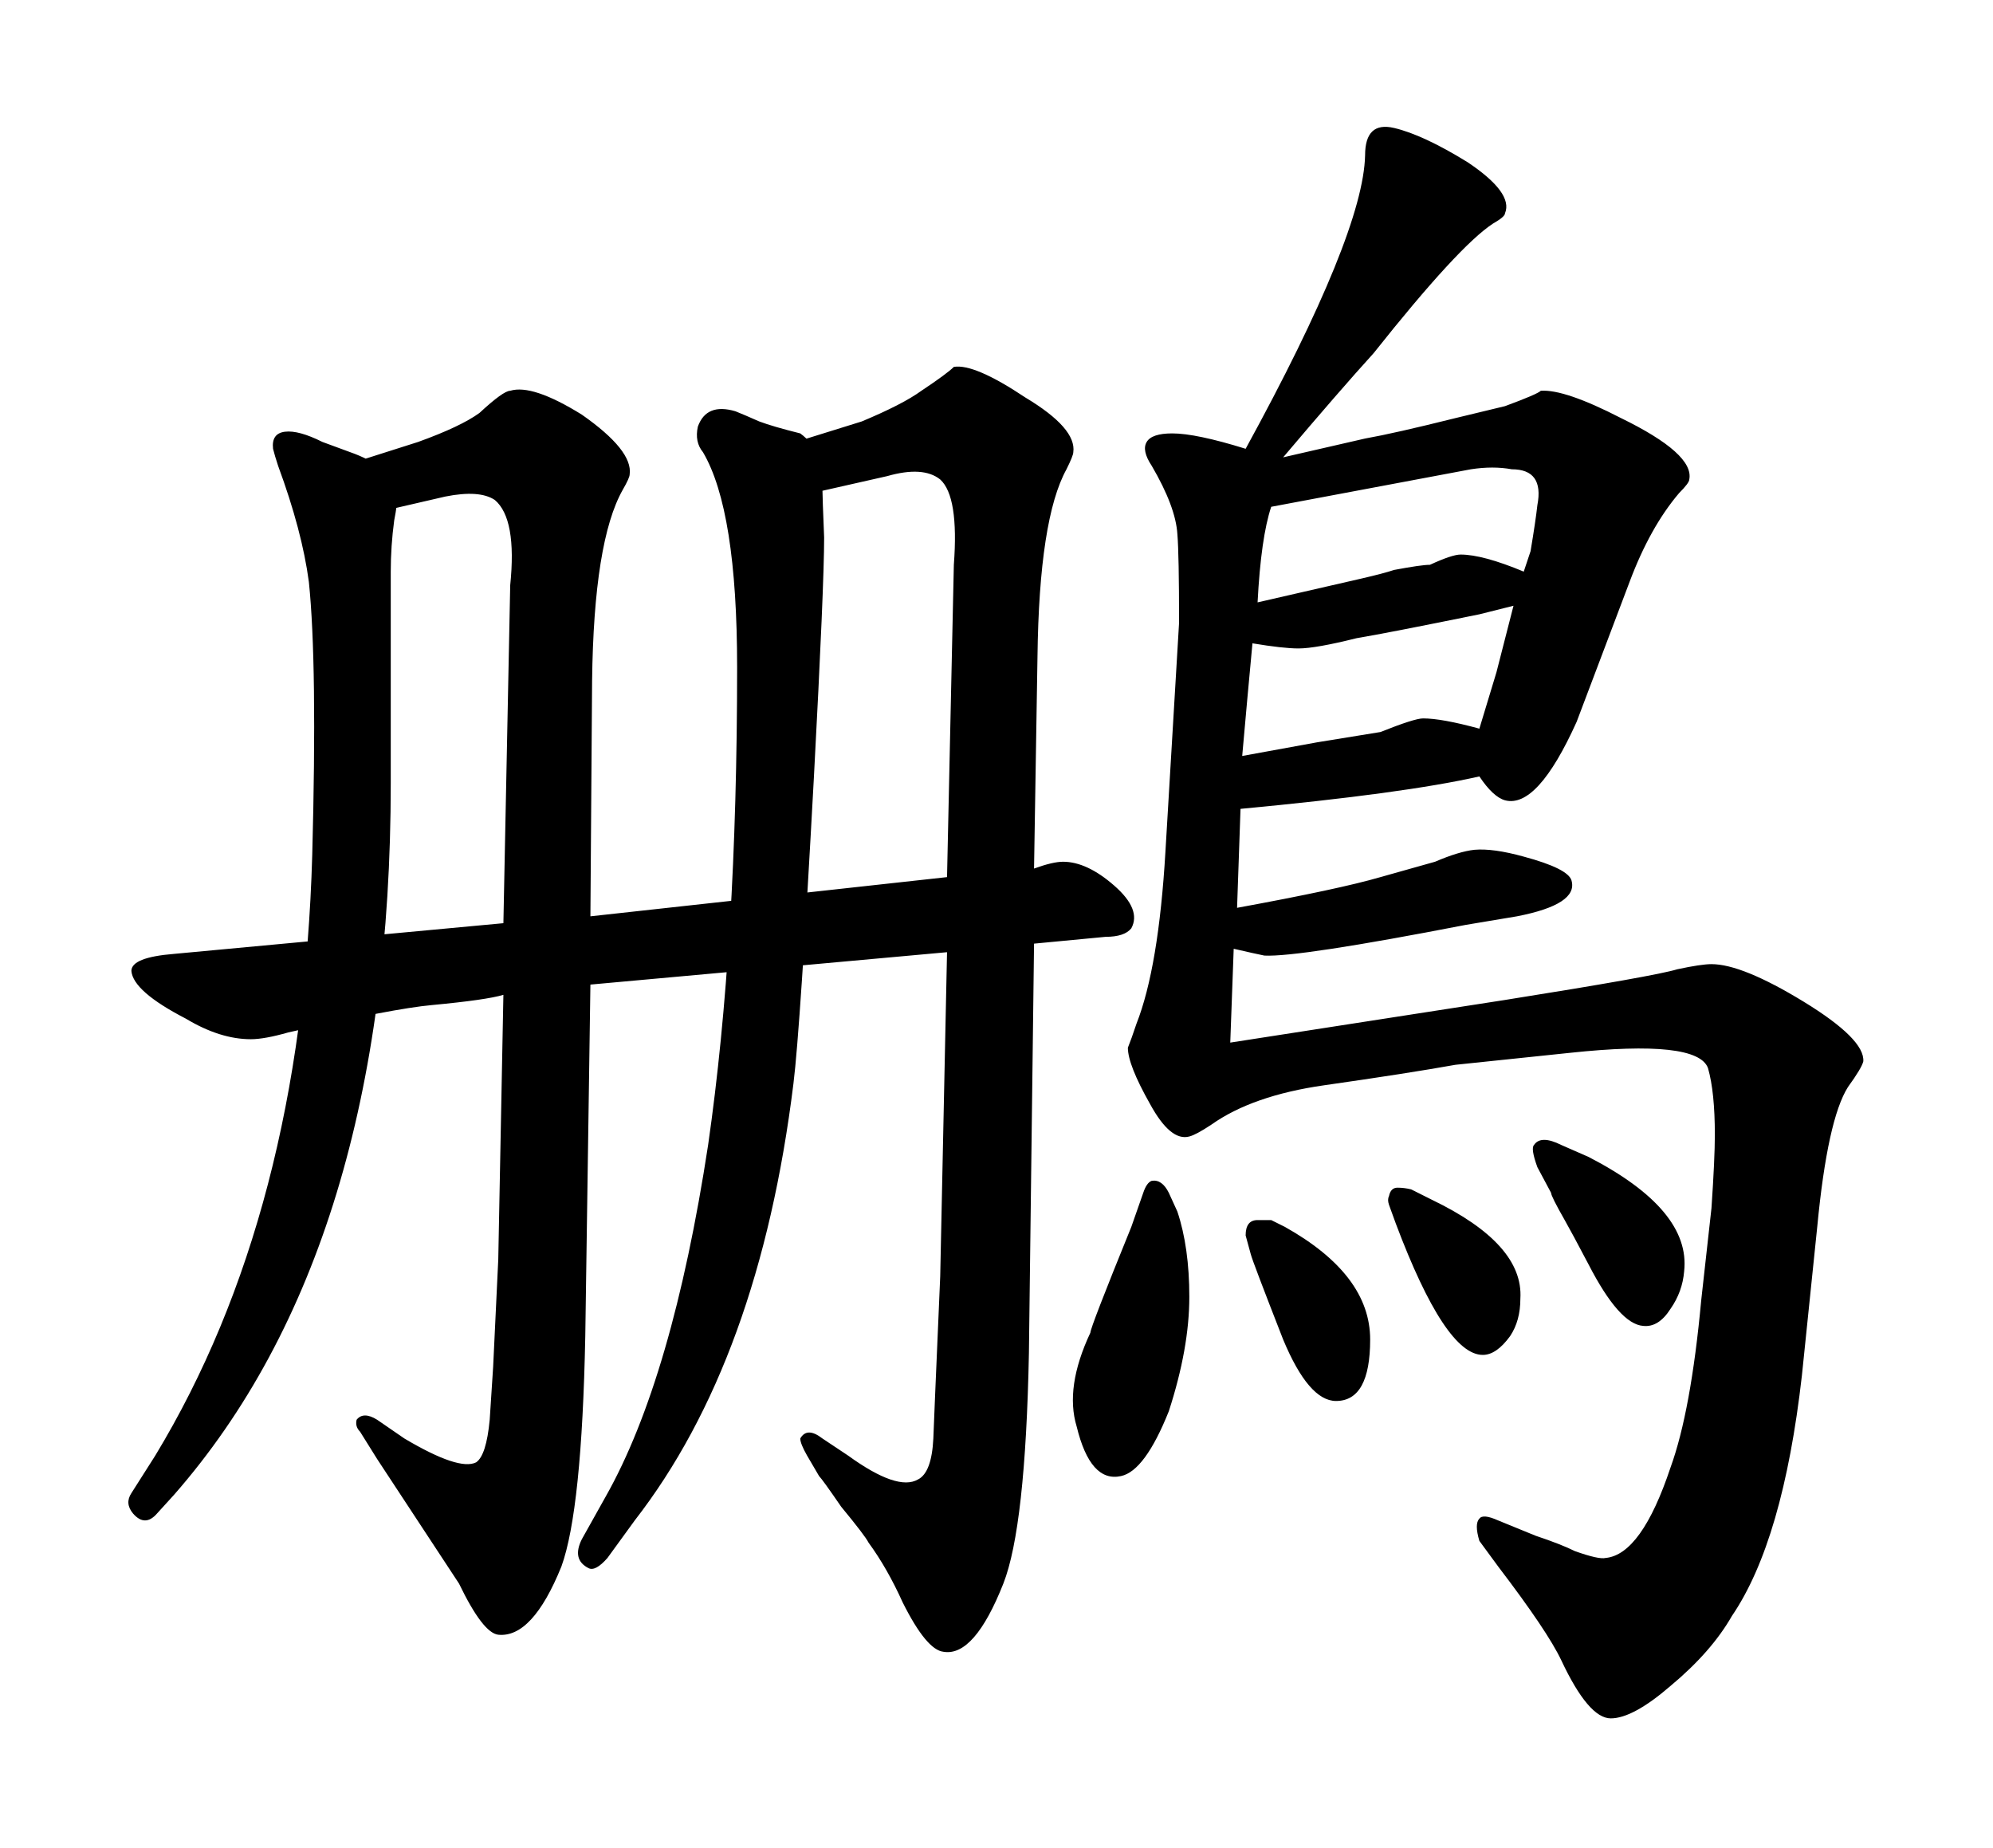 <svg xmlns="http://www.w3.org/2000/svg" xmlns:xlink="http://www.w3.org/1999/xlink" width="342.188" height="317.285"><path d="M137.40 74.41L137.40 74.41Q141.80 77.64 141.21 84.08L141.21 84.08Q141.21 85.25 141.50 92.29L141.50 92.29Q141.50 100.49 139.75 133.30L139.75 133.30Q137.40 176.66 136.23 186.04L136.23 186.04Q130.37 233.50 108.98 261.04L108.98 261.04L104.30 267.48Q102.25 269.82 101.07 269.24L101.07 269.24Q98.14 267.77 99.90 264.26L99.90 264.26L104.00 256.93Q115.43 236.72 121.58 196.58L121.58 196.58Q126.56 162.01 126.56 114.55L126.56 114.55Q126.56 87.60 120.70 77.64L120.70 77.64Q119.24 75.88 119.82 73.24L119.82 73.24Q121.29 69.14 126.27 70.61L126.27 70.61Q127.73 71.19 130.37 72.36L130.37 72.36Q132.71 73.24 137.40 74.41ZM22.56 256.35L22.56 256.35L26.66 249.90Q51.86 208.30 53.61 146.78L53.61 146.78Q54.49 113.96 53.03 99.90L53.03 99.90Q51.86 91.11 47.75 79.98L47.75 79.98Q47.17 78.22 46.88 77.05L46.88 77.05Q46.58 74.41 48.93 74.12L48.93 74.12Q51.27 73.83 55.37 75.88L55.37 75.88Q58.59 77.05 60.94 77.93L60.94 77.93Q67.68 80.57 68.26 84.67L68.26 84.67Q68.26 86.43 67.68 89.36L67.68 89.36Q67.09 93.75 67.09 98.14L67.09 98.14Q67.09 113.38 67.09 115.72L67.09 115.72Q67.09 123.93 67.09 134.47L67.09 134.47Q67.09 214.16 29.88 256.64L29.88 256.64L26.95 259.86Q24.90 262.21 22.85 259.86L22.85 259.86Q21.39 258.11 22.56 256.35ZM29.88 163.77L86.43 158.50L87.60 100.49Q88.77 89.06 84.96 85.84L84.96 85.84Q82.32 84.08 76.46 85.25L76.46 85.25L61.23 88.77L58.89 79.98L71.78 75.88Q79.10 73.24 82.32 70.90L82.32 70.90Q86.43 67.09 87.60 67.09L87.60 67.09Q91.41 65.92 99.90 71.19L99.90 71.19Q108.69 77.34 108.11 81.45L108.11 81.45Q108.11 82.03 106.93 84.08L106.93 84.08Q101.95 92.87 101.66 116.89L101.66 116.89L101.37 157.32L162.60 150.59L163.77 96.97Q164.65 85.25 161.43 82.32L161.43 82.32Q158.50 79.98 152.34 81.74L152.34 81.74L136.82 85.25L134.77 76.46L147.95 72.36Q154.98 69.43 158.20 67.09L158.20 67.09Q162.60 64.16 163.77 62.99L163.77 62.99Q167.29 62.40 176.07 68.26L176.07 68.26Q184.86 73.54 184.28 77.64L184.28 77.64Q184.28 78.22 183.11 80.57L183.11 80.57Q178.42 89.06 178.13 112.79L178.13 112.79L177.54 149.12Q180.76 147.95 182.52 147.95L182.52 147.95Q186.62 147.95 191.31 152.05L191.31 152.05Q196.00 156.15 194.24 159.38L194.24 159.38Q193.07 160.84 189.84 160.84L189.84 160.84L177.54 162.01L176.66 232.32Q176.07 262.21 172.27 271.88L172.27 271.88Q167.29 284.47 162.01 283.59L162.01 283.59Q159.08 283.30 154.98 275.10L154.98 275.10Q152.34 269.24 149.12 264.84L149.12 264.84Q148.54 263.67 144.43 258.69L144.43 258.69Q141.21 254.00 140.63 253.42L140.63 253.42L138.57 249.90Q137.40 247.85 137.40 246.97L137.40 246.97Q138.57 244.92 141.21 246.97L141.21 246.97L145.61 249.90Q154.10 256.05 157.62 254.00L157.62 254.00Q159.96 252.83 160.25 246.97L160.25 246.97Q160.25 246.39 161.43 219.14L161.43 219.14L162.60 163.48L101.37 169.04L100.49 229.39Q99.90 259.28 96.39 268.95L96.39 268.95Q91.41 281.25 85.55 280.66L85.55 280.66Q82.91 280.37 78.81 271.88L78.81 271.88Q78.22 271.00 64.75 250.49L64.75 250.49L61.82 245.80Q60.94 244.92 61.23 243.75L61.23 243.75Q62.40 242.29 64.75 243.75L64.75 243.75L69.43 246.97Q78.81 252.54 81.74 251.07L81.74 251.07Q83.50 249.90 84.08 243.75L84.08 243.75L84.67 234.67L85.55 216.21L86.43 170.80Q83.50 171.68 74.12 172.56L74.12 172.56Q67.68 173.14 49.51 177.25L49.51 177.25Q45.41 178.42 43.07 178.42L43.07 178.42Q37.79 178.42 31.93 174.90L31.93 174.90Q22.85 170.21 22.56 166.70L22.56 166.70Q22.56 164.36 29.88 163.77L29.88 163.77ZM254.00 133.30L254.00 133.30Q241.11 136.23 212.99 138.87L212.99 138.87L212.40 155.86Q229.98 152.64 237.01 150.59L237.01 150.59L246.39 147.95Q250.49 146.19 253.13 145.90L253.13 145.90Q256.35 145.61 261.62 147.07L261.62 147.07Q269.24 149.12 269.82 151.17L269.82 151.17Q271.00 155.27 260.45 157.32L260.45 157.32L251.66 158.79Q222.95 164.36 217.09 164.06L217.09 164.06Q215.63 163.77 211.82 162.89L211.82 162.89L211.23 179.00L258.40 171.68Q284.18 167.58 287.99 166.41L287.99 166.41Q292.09 165.53 293.85 165.53L293.85 165.53Q299.12 165.53 309.67 171.97Q320.21 178.42 319.92 182.23L319.92 182.23Q319.63 183.40 317.29 186.62L317.29 186.62Q313.77 192.19 312.01 210.64L312.01 210.64L309.38 236.13Q306.15 264.55 297.36 277.44L297.36 277.44Q293.85 283.59 286.82 289.45L286.82 289.45Q280.37 295.02 276.56 295.02Q272.75 295.02 268.07 285.06L268.07 285.06Q265.72 280.08 257.23 268.95L257.23 268.95L254.00 264.55Q253.13 261.62 254.00 260.74L254.00 260.74Q254.59 259.86 257.23 261.04L257.23 261.04L263.67 263.67Q268.07 265.14 270.41 266.31L270.41 266.31Q274.51 267.77 275.68 267.48L275.68 267.48Q281.84 266.89 286.82 251.95L286.82 251.95Q290.33 242.29 292.09 223.24L292.09 223.24L293.85 207.42Q294.43 198.93 294.43 194.82L294.43 194.82Q294.43 187.50 293.26 183.40L293.26 183.40Q291.50 178.42 269.53 180.76L269.53 180.76L249.90 182.81Q241.70 184.28 227.34 186.33L227.34 186.33Q215.04 188.09 208.01 193.07L208.01 193.07Q205.37 194.82 204.20 195.12L204.20 195.12Q200.98 196.00 197.46 189.55L197.46 189.55Q193.65 182.81 193.65 179.88L193.65 179.88Q194.24 178.42 195.12 175.78L195.12 175.78Q198.93 166.11 200.10 146.19L200.10 146.19L202.44 106.93Q202.44 95.21 202.15 91.70L202.15 91.70Q201.86 87.01 197.75 79.98L197.75 79.98Q196.00 77.34 196.88 75.88Q197.75 74.41 201.27 74.41L201.27 74.41Q205.37 74.41 213.87 77.05L213.87 77.05Q234.08 40.14 234.38 26.66L234.38 26.66Q234.38 20.80 239.36 21.97L239.36 21.97Q244.34 23.14 251.95 27.83L251.95 27.83Q259.86 33.11 258.40 36.62L258.40 36.62Q258.40 37.21 256.35 38.38L256.35 38.38Q250.49 42.19 235.84 60.64L235.84 60.64Q229.98 67.09 220.31 78.52L220.31 78.52L234.38 75.29Q239.36 74.41 249.90 71.78L249.90 71.78L258.40 69.73Q263.96 67.68 264.55 67.09L264.55 67.09Q268.65 66.80 278.32 71.78L278.32 71.78Q290.92 77.93 290.04 82.32L290.04 82.32Q290.04 82.91 288.28 84.67L288.28 84.67Q283.30 90.53 279.79 99.90L279.79 99.90L270.70 123.93Q263.96 138.87 258.40 137.40L258.40 137.40Q256.35 136.82 254.00 133.30ZM213.28 129.79L213.28 129.79L226.17 127.44Q233.50 126.27 237.01 125.68L237.01 125.68Q242.87 123.34 244.34 123.34L244.34 123.34Q247.56 123.34 254.00 125.10L254.00 125.10L256.93 115.43L259.86 104.00L254.00 105.47Q238.18 108.69 232.91 109.57L232.91 109.57Q225.88 111.33 222.95 111.33L222.95 111.33Q220.31 111.33 215.04 110.45L215.04 110.45Q214.16 119.82 213.28 129.79ZM215.92 103.42L215.92 103.42L233.79 99.32Q237.60 98.44 239.36 97.85L239.36 97.85Q244.04 96.97 245.51 96.97L245.51 96.97Q249.32 95.21 250.78 95.21L250.78 95.21Q254.59 95.21 261.62 98.14L261.62 98.14L262.79 94.63Q263.67 89.36 263.96 86.72L263.96 86.72Q265.14 80.57 259.57 80.57L259.57 80.57Q256.35 79.98 252.54 80.57L252.54 80.57L218.26 87.01Q216.50 92.29 215.92 103.42ZM200.68 204.79L202.15 208.01Q204.20 214.16 204.20 222.66L204.20 222.66Q204.20 231.45 200.68 242.29L200.68 242.29Q196.58 252.54 192.48 253.42L192.48 253.42Q187.21 254.59 184.86 244.92L184.86 244.92Q182.81 238.18 187.21 228.81L187.21 228.81Q187.21 227.93 194.24 210.64L194.24 210.64L196.29 204.79Q196.88 203.03 197.75 202.73L197.75 202.73Q199.51 202.44 200.68 204.79L200.68 204.79ZM218.26 209.47L220.61 210.64Q235.25 218.85 235.25 229.98L235.25 229.98Q235.25 240.53 229.39 240.53L229.39 240.53Q224.71 240.53 220.31 229.98L220.31 229.98Q215.04 216.50 214.75 215.33L214.75 215.33L213.87 212.11Q213.87 209.47 215.92 209.47L215.92 209.47Q216.50 209.47 218.26 209.47L218.26 209.47ZM268.07 196.58L272.75 198.63Q290.33 207.71 289.16 218.26L289.16 218.26Q288.87 221.78 286.82 224.71L286.82 224.71Q284.77 227.93 282.13 227.64L282.13 227.64Q278.03 227.34 272.75 217.09L272.75 217.09Q269.82 211.52 268.65 209.47L268.65 209.47Q266.31 205.37 266.31 204.79L266.31 204.79L263.96 200.39Q262.79 197.17 263.38 196.58L263.38 196.58Q264.55 194.82 268.07 196.58L268.07 196.58ZM242.29 204.20L245.80 205.96Q261.62 213.57 261.04 222.95L261.04 222.95Q261.04 226.76 259.28 229.39L259.28 229.39Q256.93 232.62 254.59 232.62L254.59 232.62Q248.14 232.62 239.65 210.06L239.65 210.06L238.48 206.84Q238.18 205.96 238.48 205.37L238.48 205.37Q238.77 203.91 239.94 203.91Q241.11 203.91 242.29 204.20L242.29 204.20Z"/></svg>